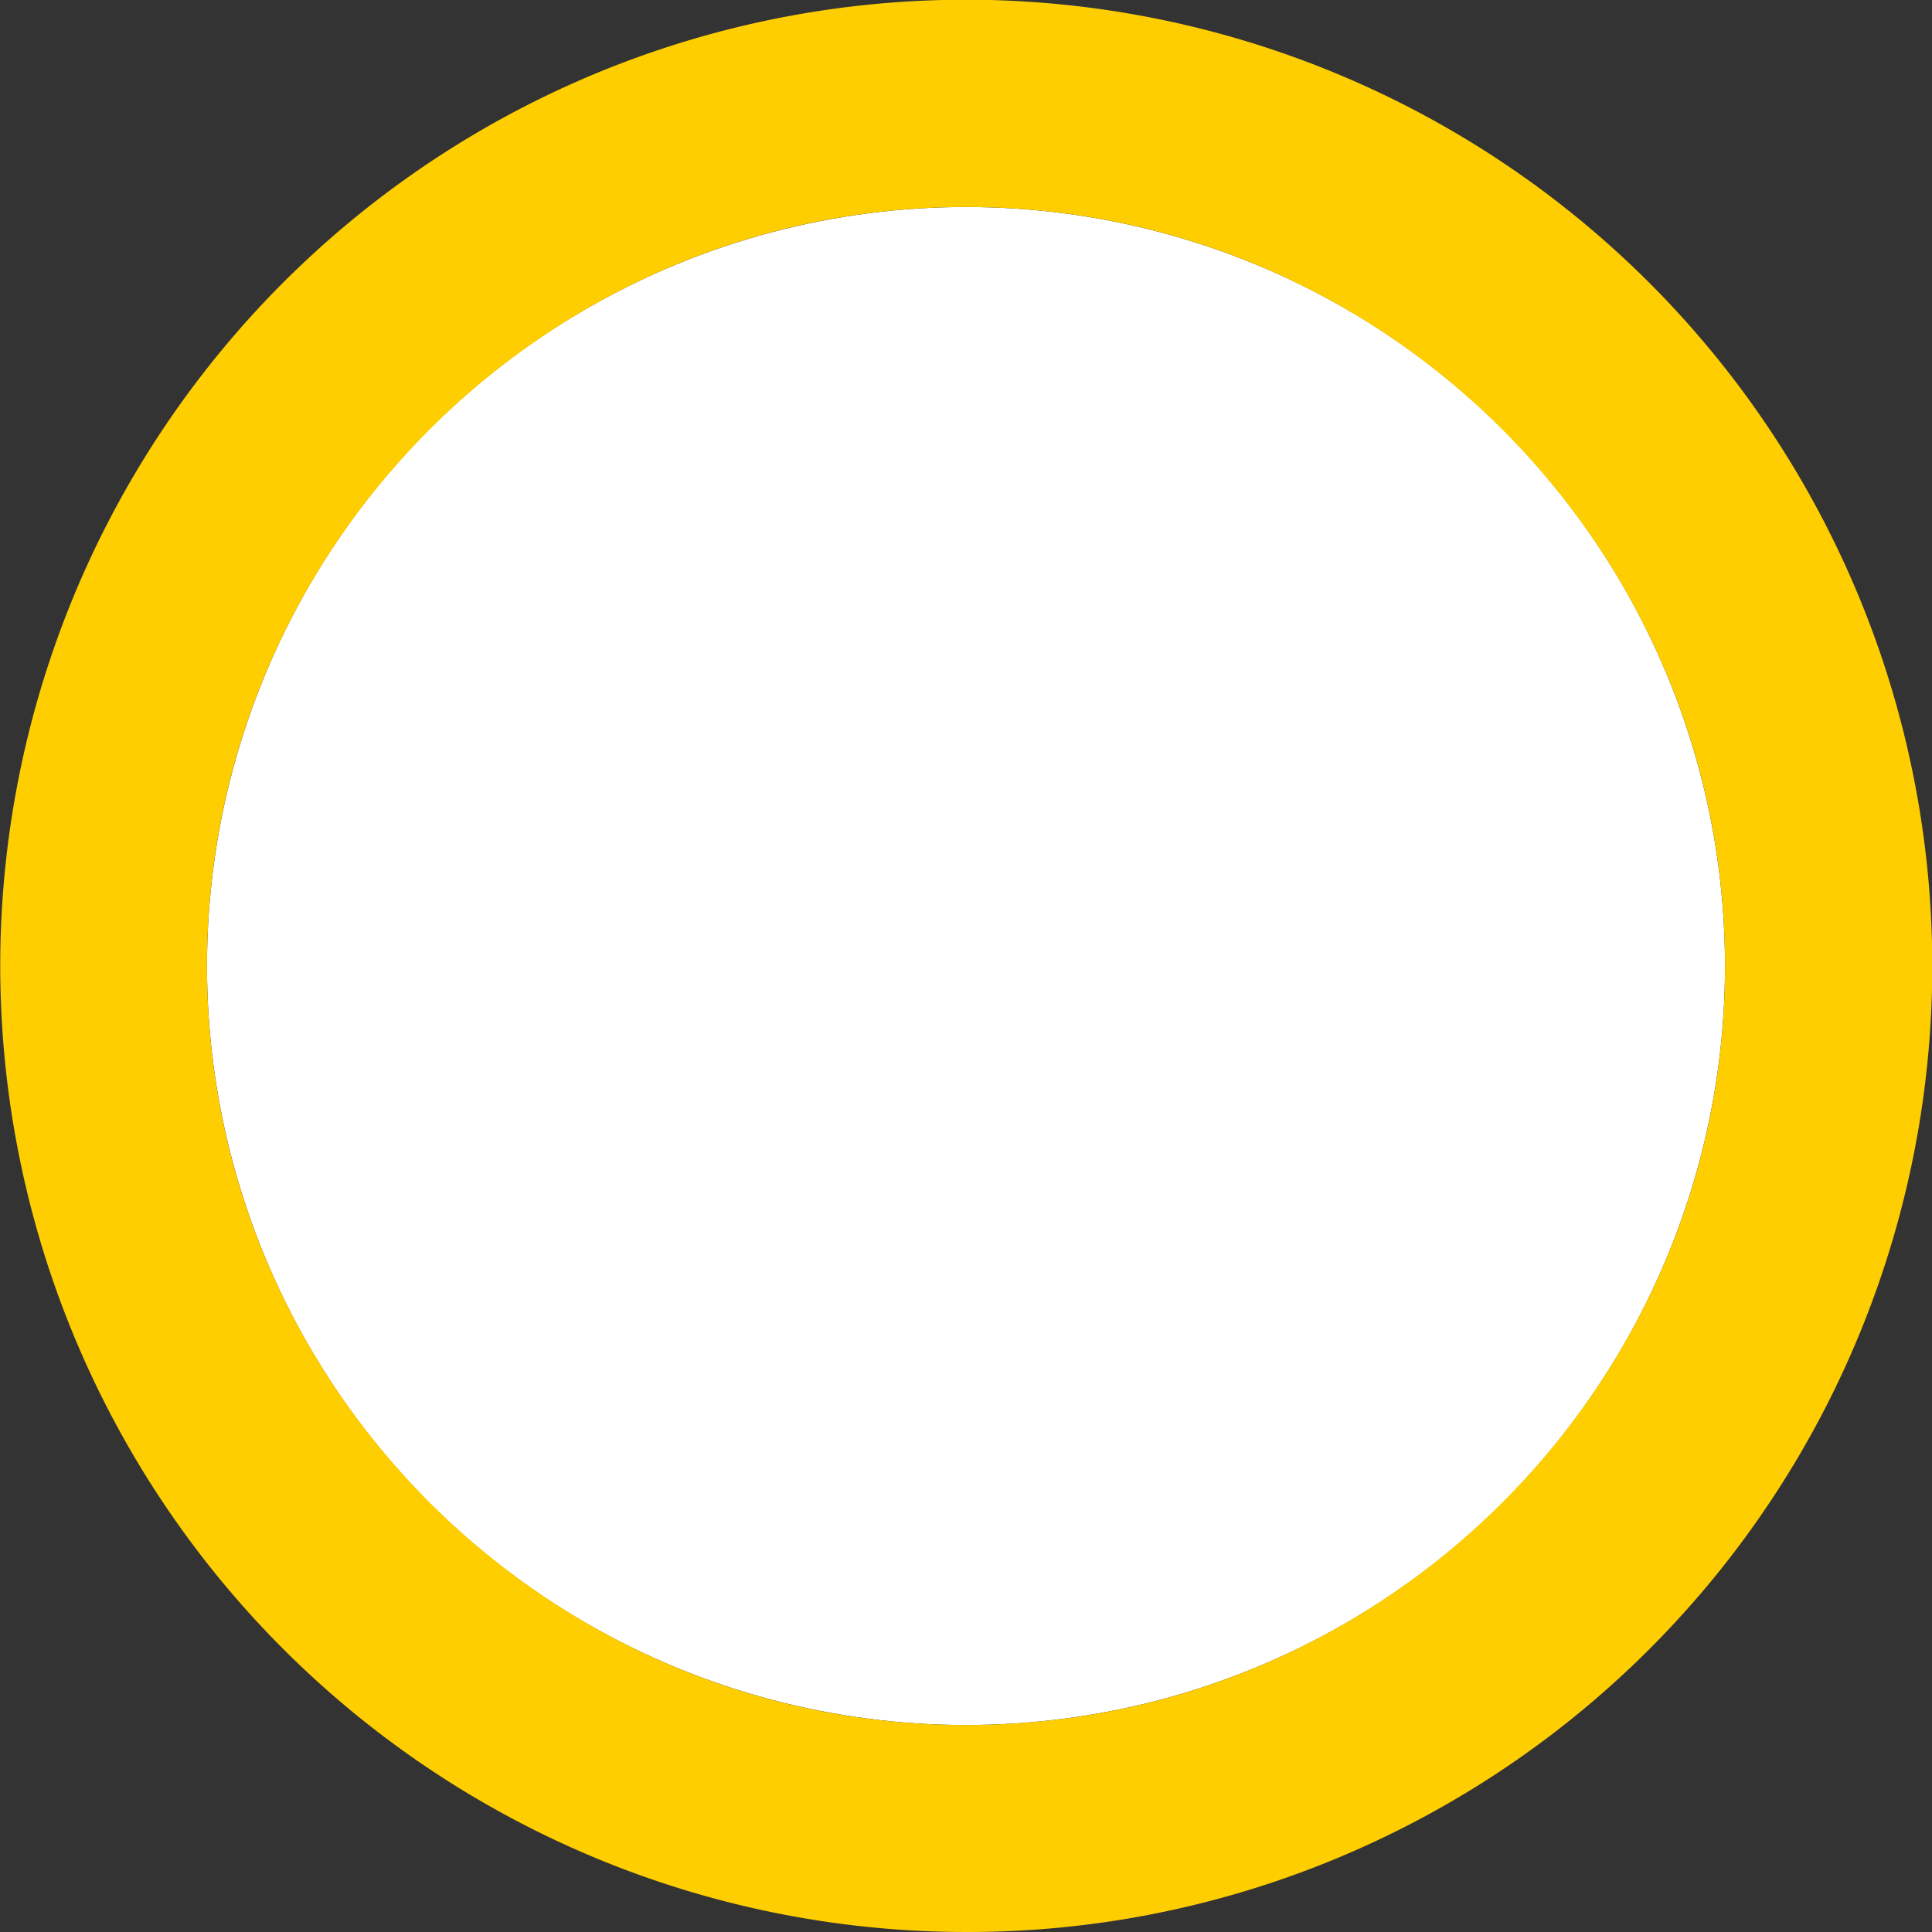 <svg xmlns="http://www.w3.org/2000/svg" viewBox="0 0 1120 1120"><rect x="0" y="0" width="1120" height="1120" fill="#333333" stroke="none"/><defs><style>.cls-1{fill:#fff;}.cls-2{fill:#ffce00;}</style></defs><g id="Ebene_2" data-name="Ebene 2"><g id="Ebene_1-2" data-name="Ebene 1"><circle class="cls-1" cx="560" cy="560" r="440"/><path class="cls-2" d="M560,1120A560.14,560.14,0,0,1,342,44,560.13,560.13,0,0,1,778,1076,556.54,556.54,0,0,1,560,1120Zm0-1000c-242.62,0-440,197.38-440,440s197.38,440,440,440,440-197.38,440-440S802.62,120,560,120Z"/></g></g></svg>